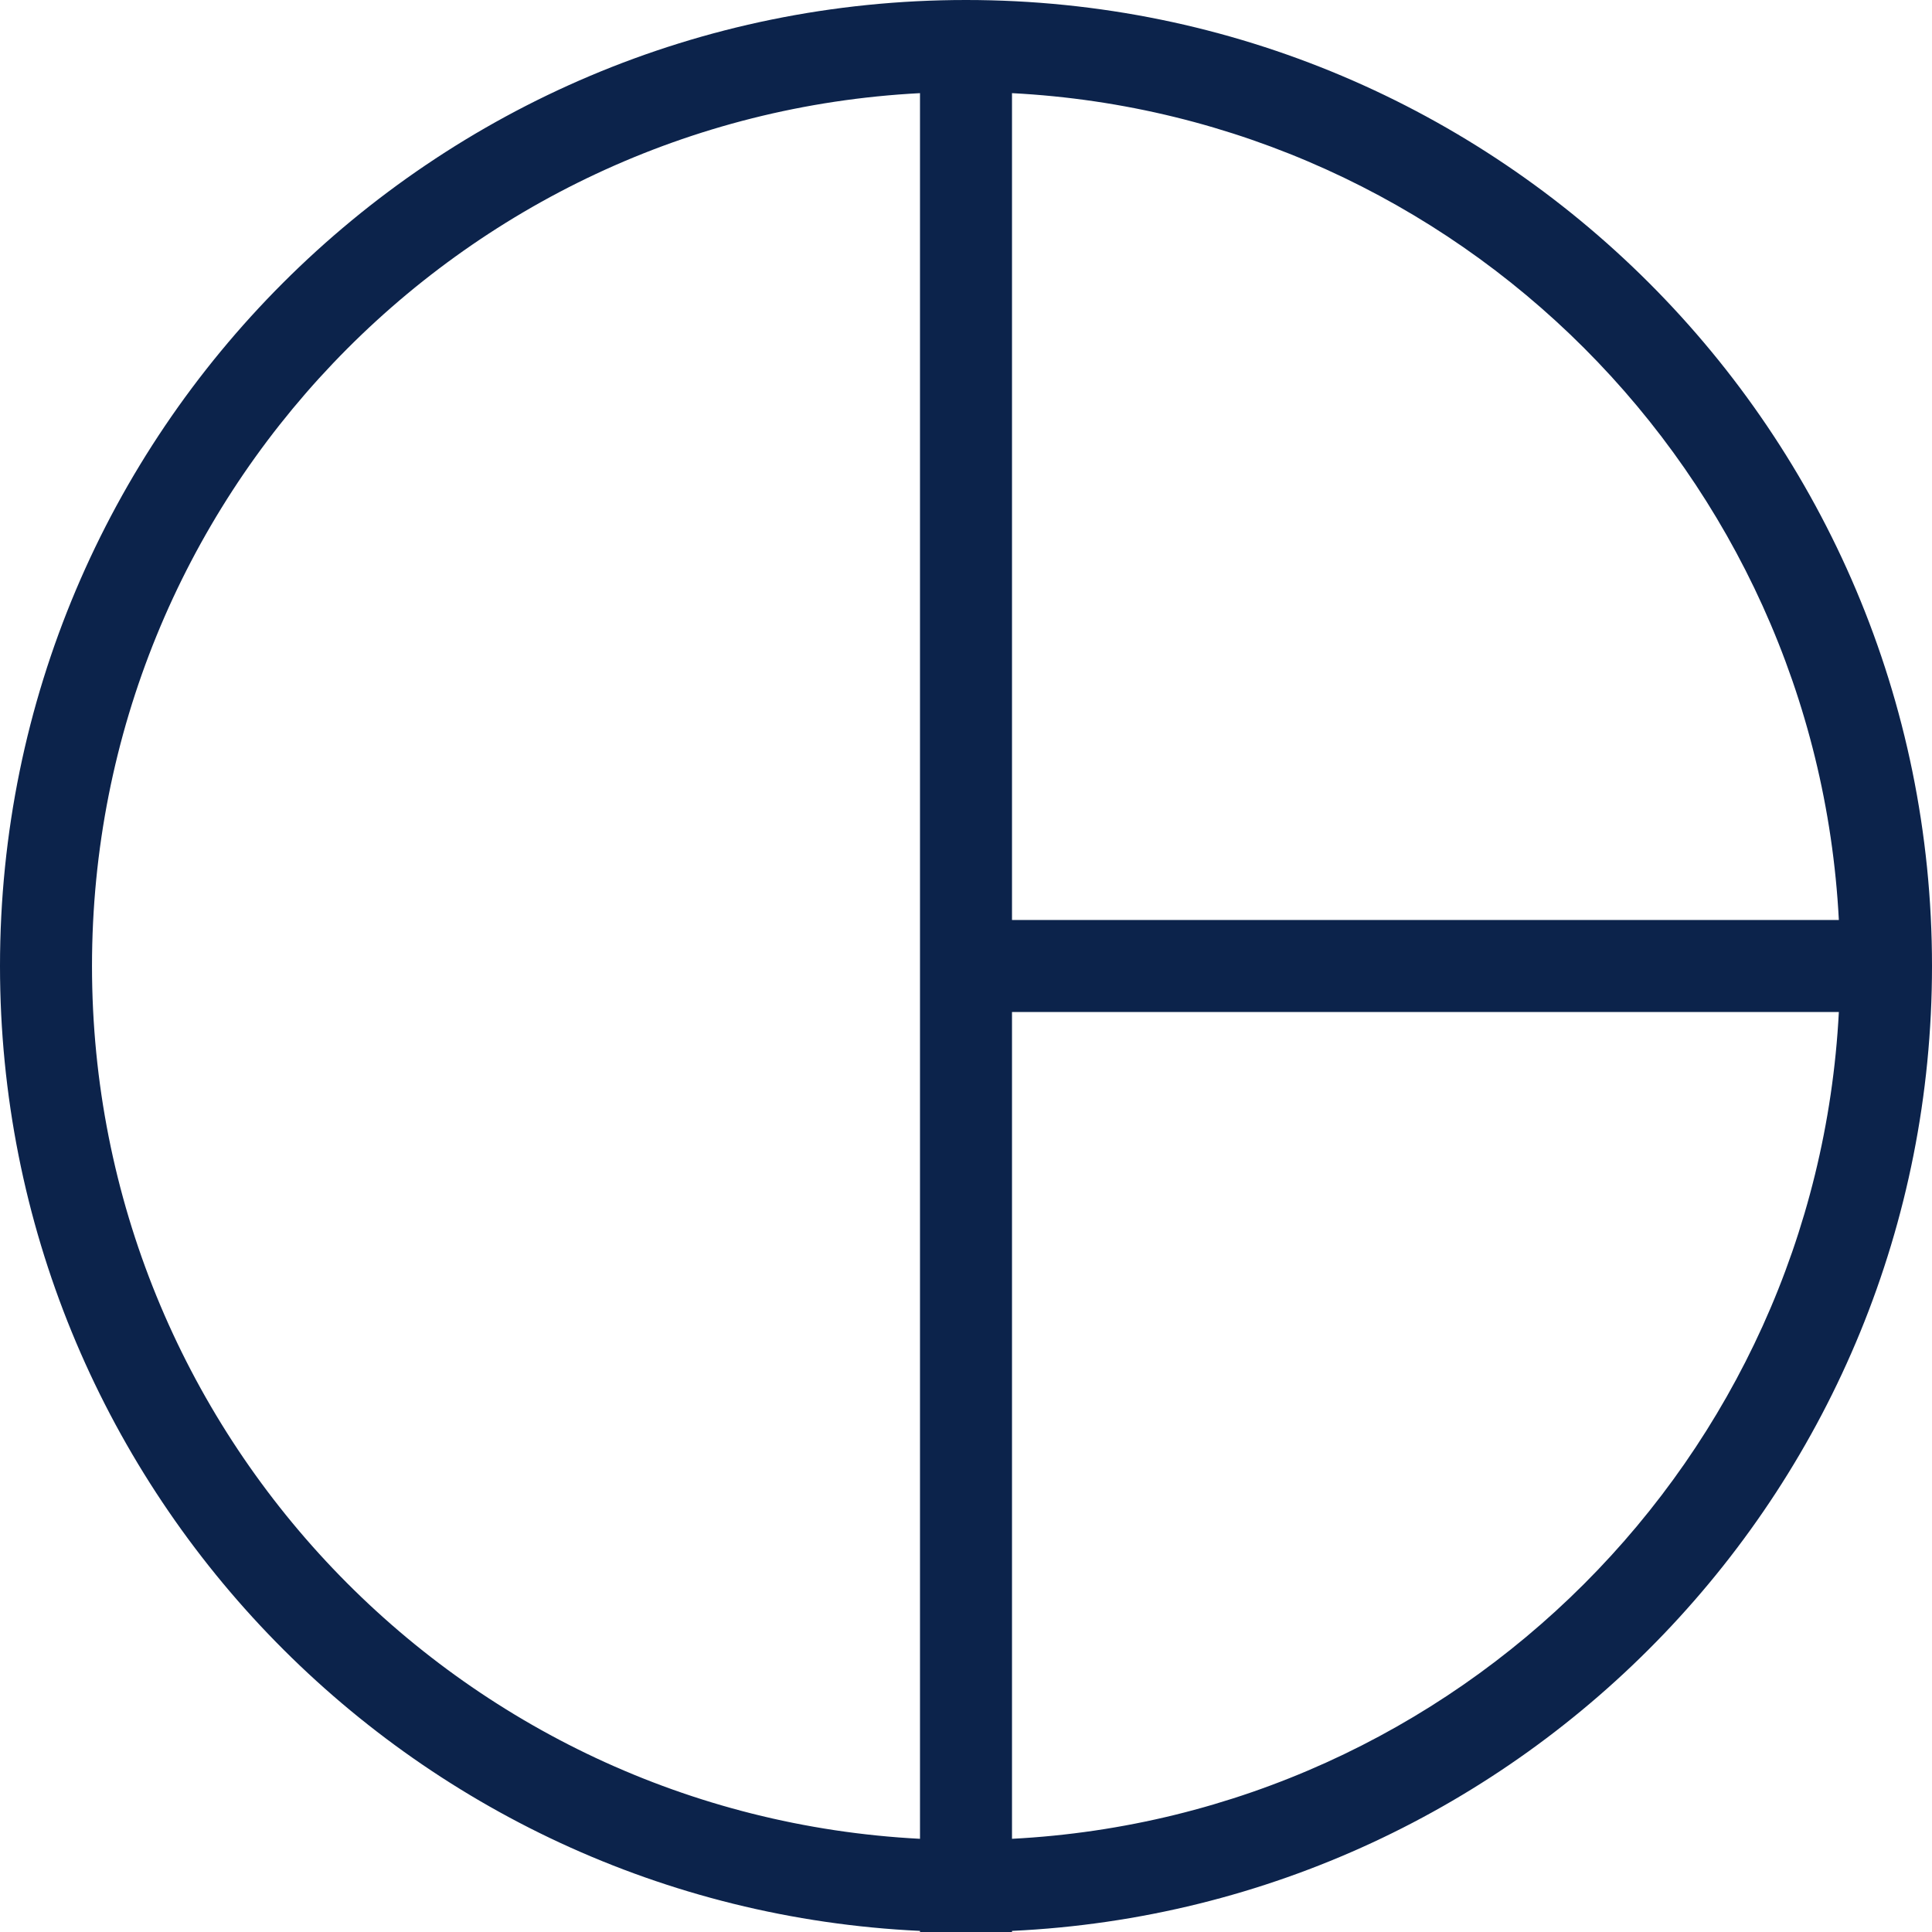 <?xml version="1.0" encoding="utf-8"?>
<svg xmlns="http://www.w3.org/2000/svg" fill="none" height="100%" overflow="visible" preserveAspectRatio="none" style="display: block;" viewBox="0 0 42 42" width="100%">
<path d="M21 0C32.598 0 42 9.402 42 21C42 32.263 33.134 41.454 22 41.976V42H20V41.976C8.866 41.454 0 32.263 0 21C0 9.402 9.402 0 21 0ZM20 2.025C9.971 2.545 2 10.842 2 21C2 31.158 9.971 39.454 20 39.974V2.025ZM22 22V39.974C31.697 39.471 39.472 31.697 39.975 22H22ZM22 20H39.975C39.472 10.303 31.697 2.528 22 2.025V20Z" fill="#0C234B" id="Union"/>
</svg>